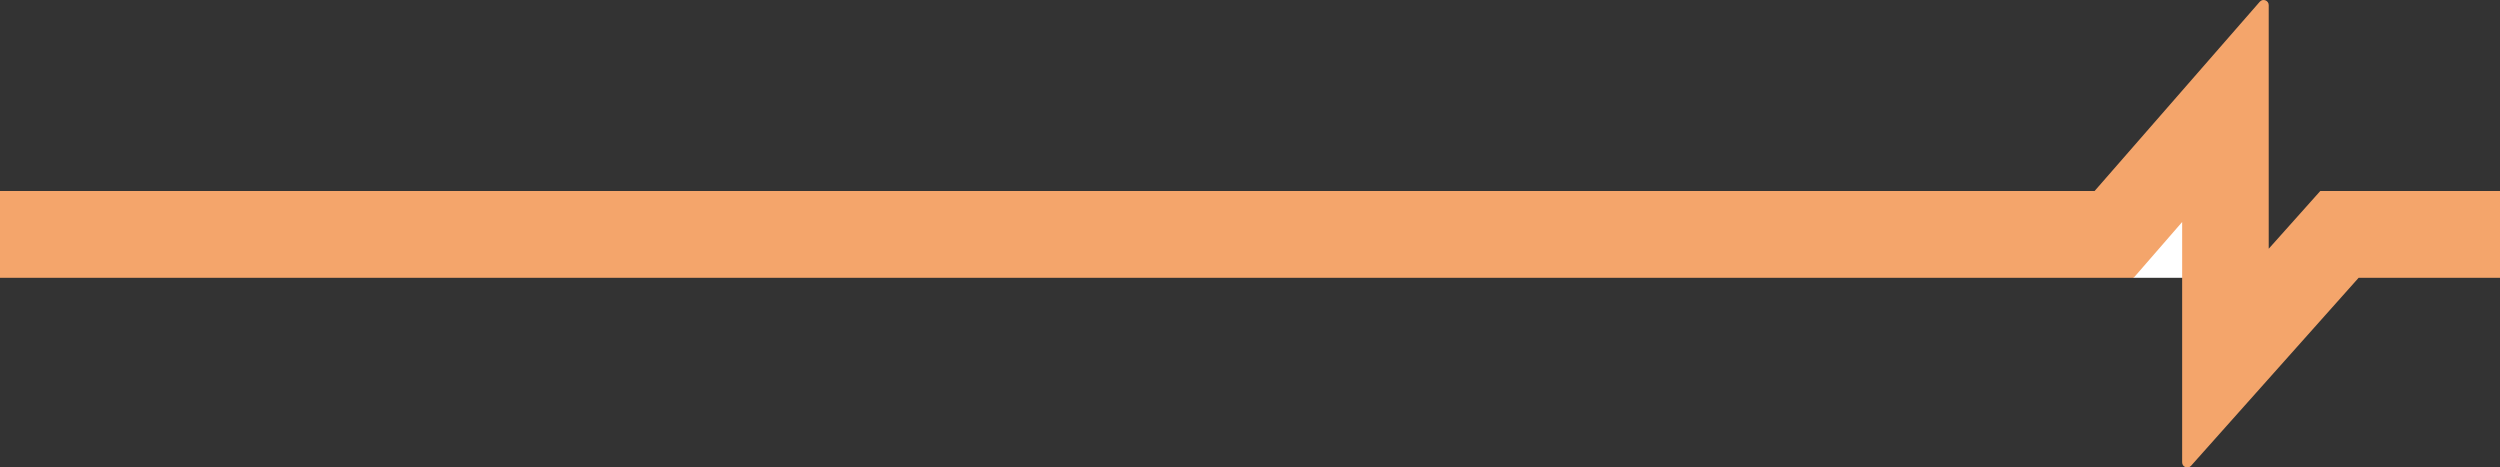 <?xml version="1.0" encoding="UTF-8"?><svg id="Layer_2" xmlns="http://www.w3.org/2000/svg" viewBox="0 0 1440 269.27"><rect x="0" y="0" width="1440" height="269.27" fill="#333333" stroke="none"/><defs><style>.cls-1{fill:#f4a56b;}.cls-2{fill:#fff;}</style></defs><g id="Layer_1-2"><polygon class="cls-2" points="1229 160 1261.92 160 1259.52 107.19 1218.5 151.53 1229 160"/><path class="cls-1" d="M1306.78,143.29V2.95c0-2.72-3.37-3.98-5.16-1.94l-95.12,108.99H0v50h1229l27.92-32.13v138.45c0,2.71,3.34,3.97,5.14,1.96l96.52-108.28h81.42v-50h-103.5l-29.73,33.29h.01Z"/></g></svg>